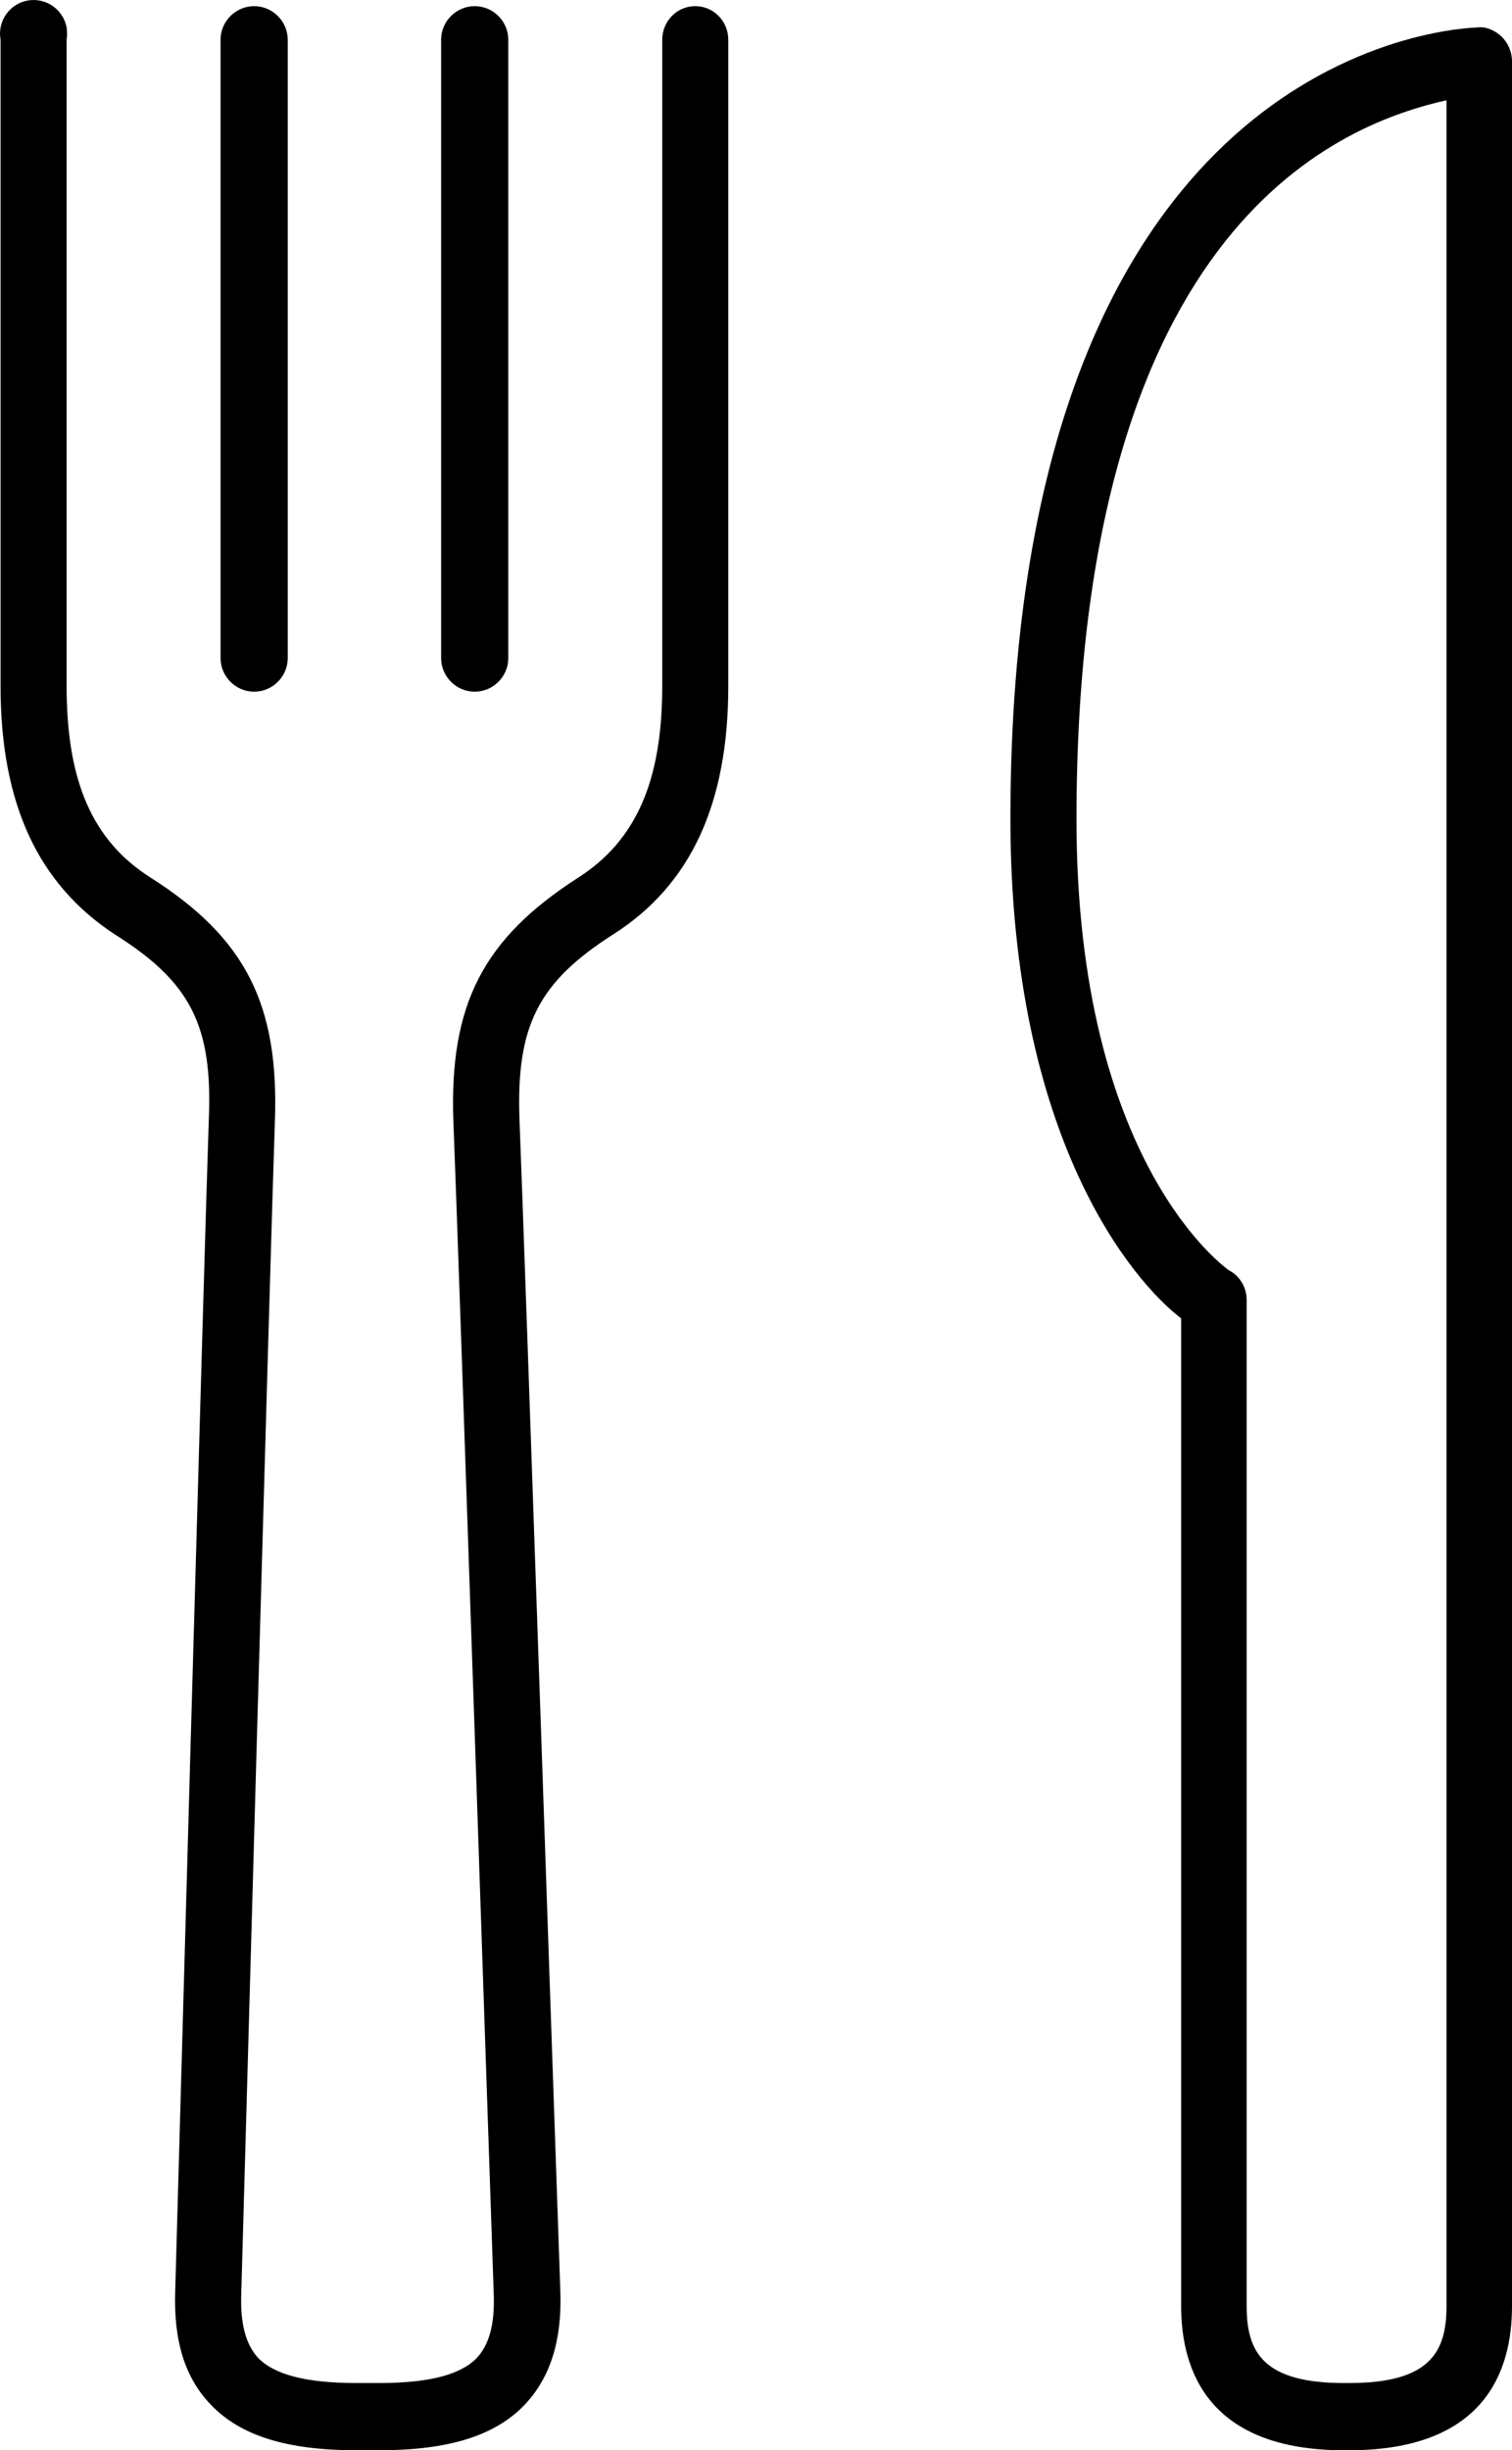 <?xml version="1.0" encoding="UTF-8"?>
<svg id="a" data-name="Calque 1" xmlns="http://www.w3.org/2000/svg" viewBox="0 0 27.01 43.75">
  <path d="M4.54,12.35c-.33,0-.6-.27-.6-.6h0V.71c0-.33,.27-.6,.6-.6s.6,.27,.6,.6V11.75c0,.33-.27,.6-.6,.6h0Z"/>
  <path d="M6.77,43.75h-.4c-1.25,0-2.08-.26-2.61-.82-.46-.48-.66-1.14-.63-2.02,0,0,.53-18.95,.6-20.92,.07-1.67-.32-2.45-1.67-3.3C.68,15.79,.01,14.35,.01,12.25V.71C-.05,.38,.17,.07,.49,.01c.33-.06,.64,.16,.7,.48,.01,.07,.01,.15,0,.22V12.25c0,1.7,.46,2.76,1.5,3.42,1.7,1.08,2.3,2.27,2.22,4.37-.07,1.96-.6,20.91-.6,20.91-.02,.54,.08,.91,.3,1.15,.29,.3,.86,.45,1.76,.45h.4c.9,0,1.46-.15,1.75-.45,.22-.24,.32-.6,.3-1.14,0,0-.64-18.96-.72-20.92-.08-2.1,.53-3.28,2.23-4.37,1.03-.66,1.5-1.72,1.5-3.42V.71c0-.33,.26-.6,.59-.6s.59,.27,.59,.6V12.25c0,2.1-.67,3.55-2.05,4.43-1.35,.86-1.74,1.64-1.68,3.31,.08,1.97,.73,20.93,.73,20.93,.03,.87-.18,1.53-.63,2.01-.53,.56-1.36,.82-2.61,.82Z"/>
  <path d="M8.48,12.35c-.33,0-.6-.27-.6-.6h0V.71c0-.33,.27-.6,.6-.6s.6,.27,.6,.6V11.75c0,.33-.27,.6-.6,.6h0Zm15.62,31.4h-.09c-2.4,0-2.91-1.4-2.91-2.57V23.54c-.83-.63-3.05-3.17-3.05-8.92C18.05,.58,26.32,.5,26.4,.49c.15-.02,.32,.06,.43,.17s.18,.27,.18,.43V41.18c0,1.17-.5,2.57-2.91,2.57ZM25.84,1.79c-1.76,.4-6.61,2.08-6.61,12.84,0,6.18,2.7,8.03,2.72,8.05,.2,.1,.32,.31,.32,.53v17.97c0,.82,.3,1.37,1.74,1.37h.09c1.44,0,1.74-.55,1.74-1.37V1.78h0Z"/>
</svg>